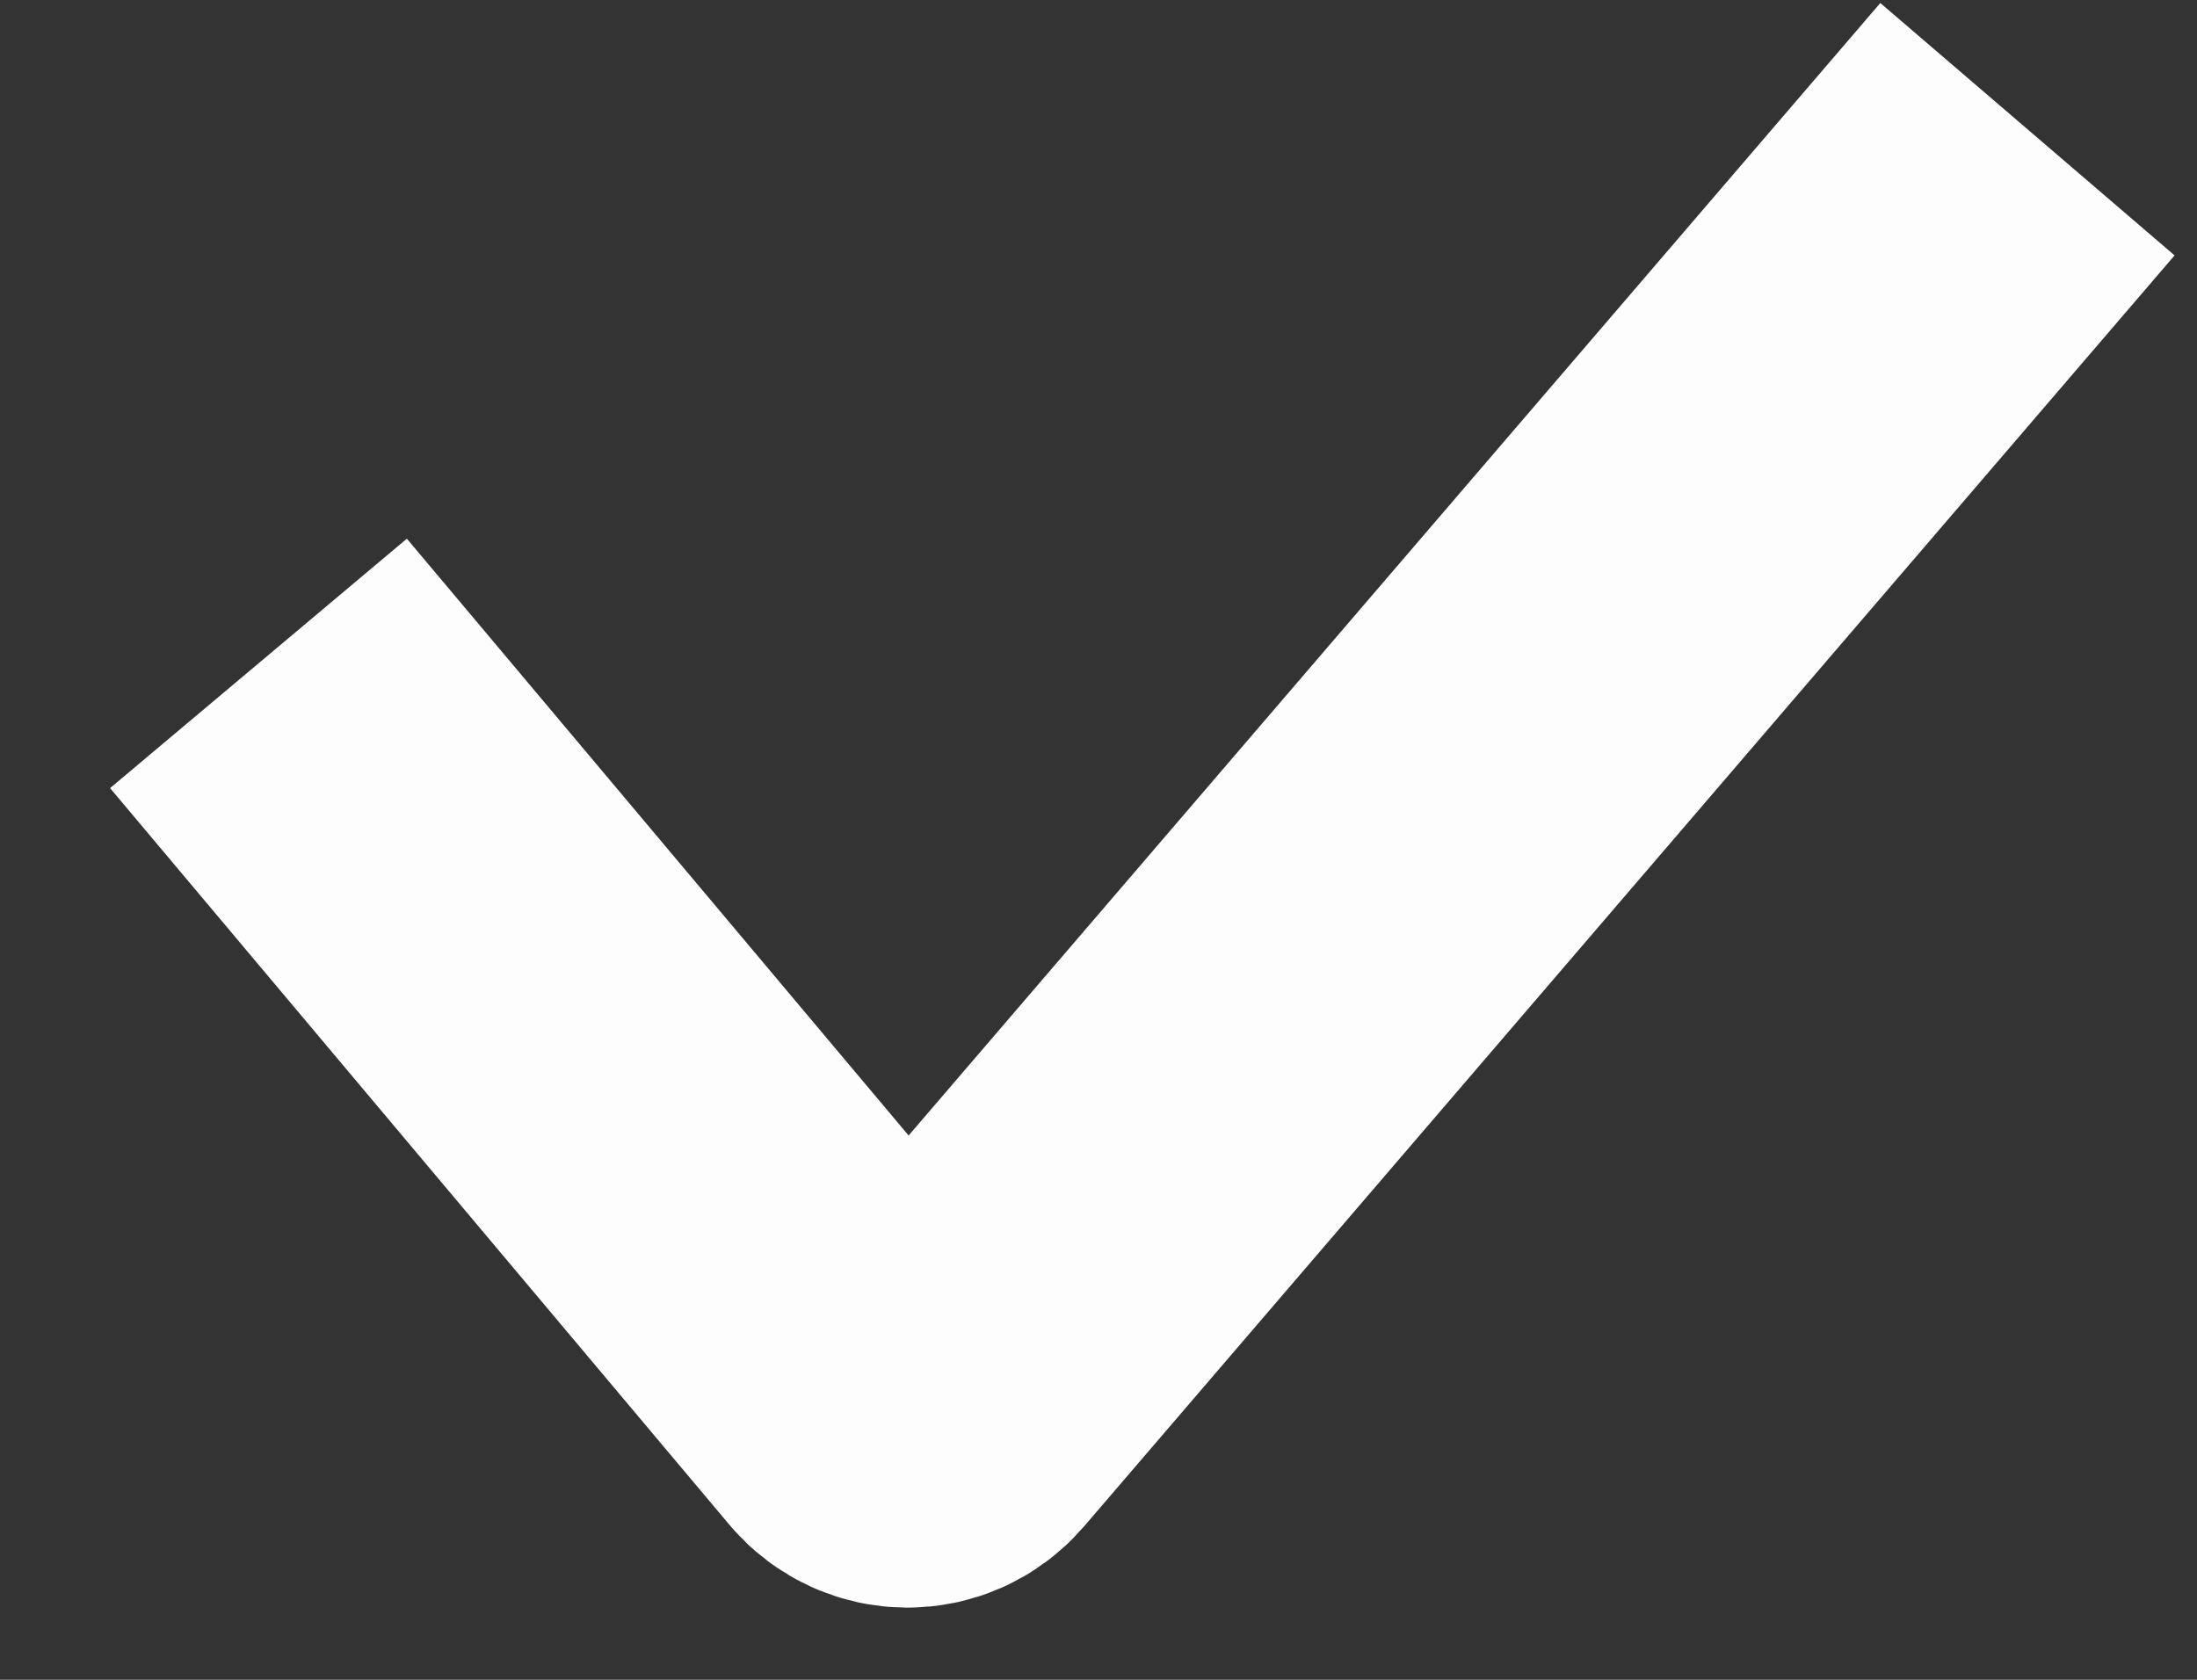 <?xml version="1.0" encoding="UTF-8"?> <svg xmlns="http://www.w3.org/2000/svg" width="17" height="13" viewBox="0 0 17 13" fill="none"><rect x="0" y="0" width="17" height="13" fill="#333333" stroke="none"/> <path d="M2 5.134L6.792 10.835C6.911 10.976 7.128 10.977 7.249 10.837L15.688 1" stroke="#FDFDFD" stroke-width="3"></path> </svg> 